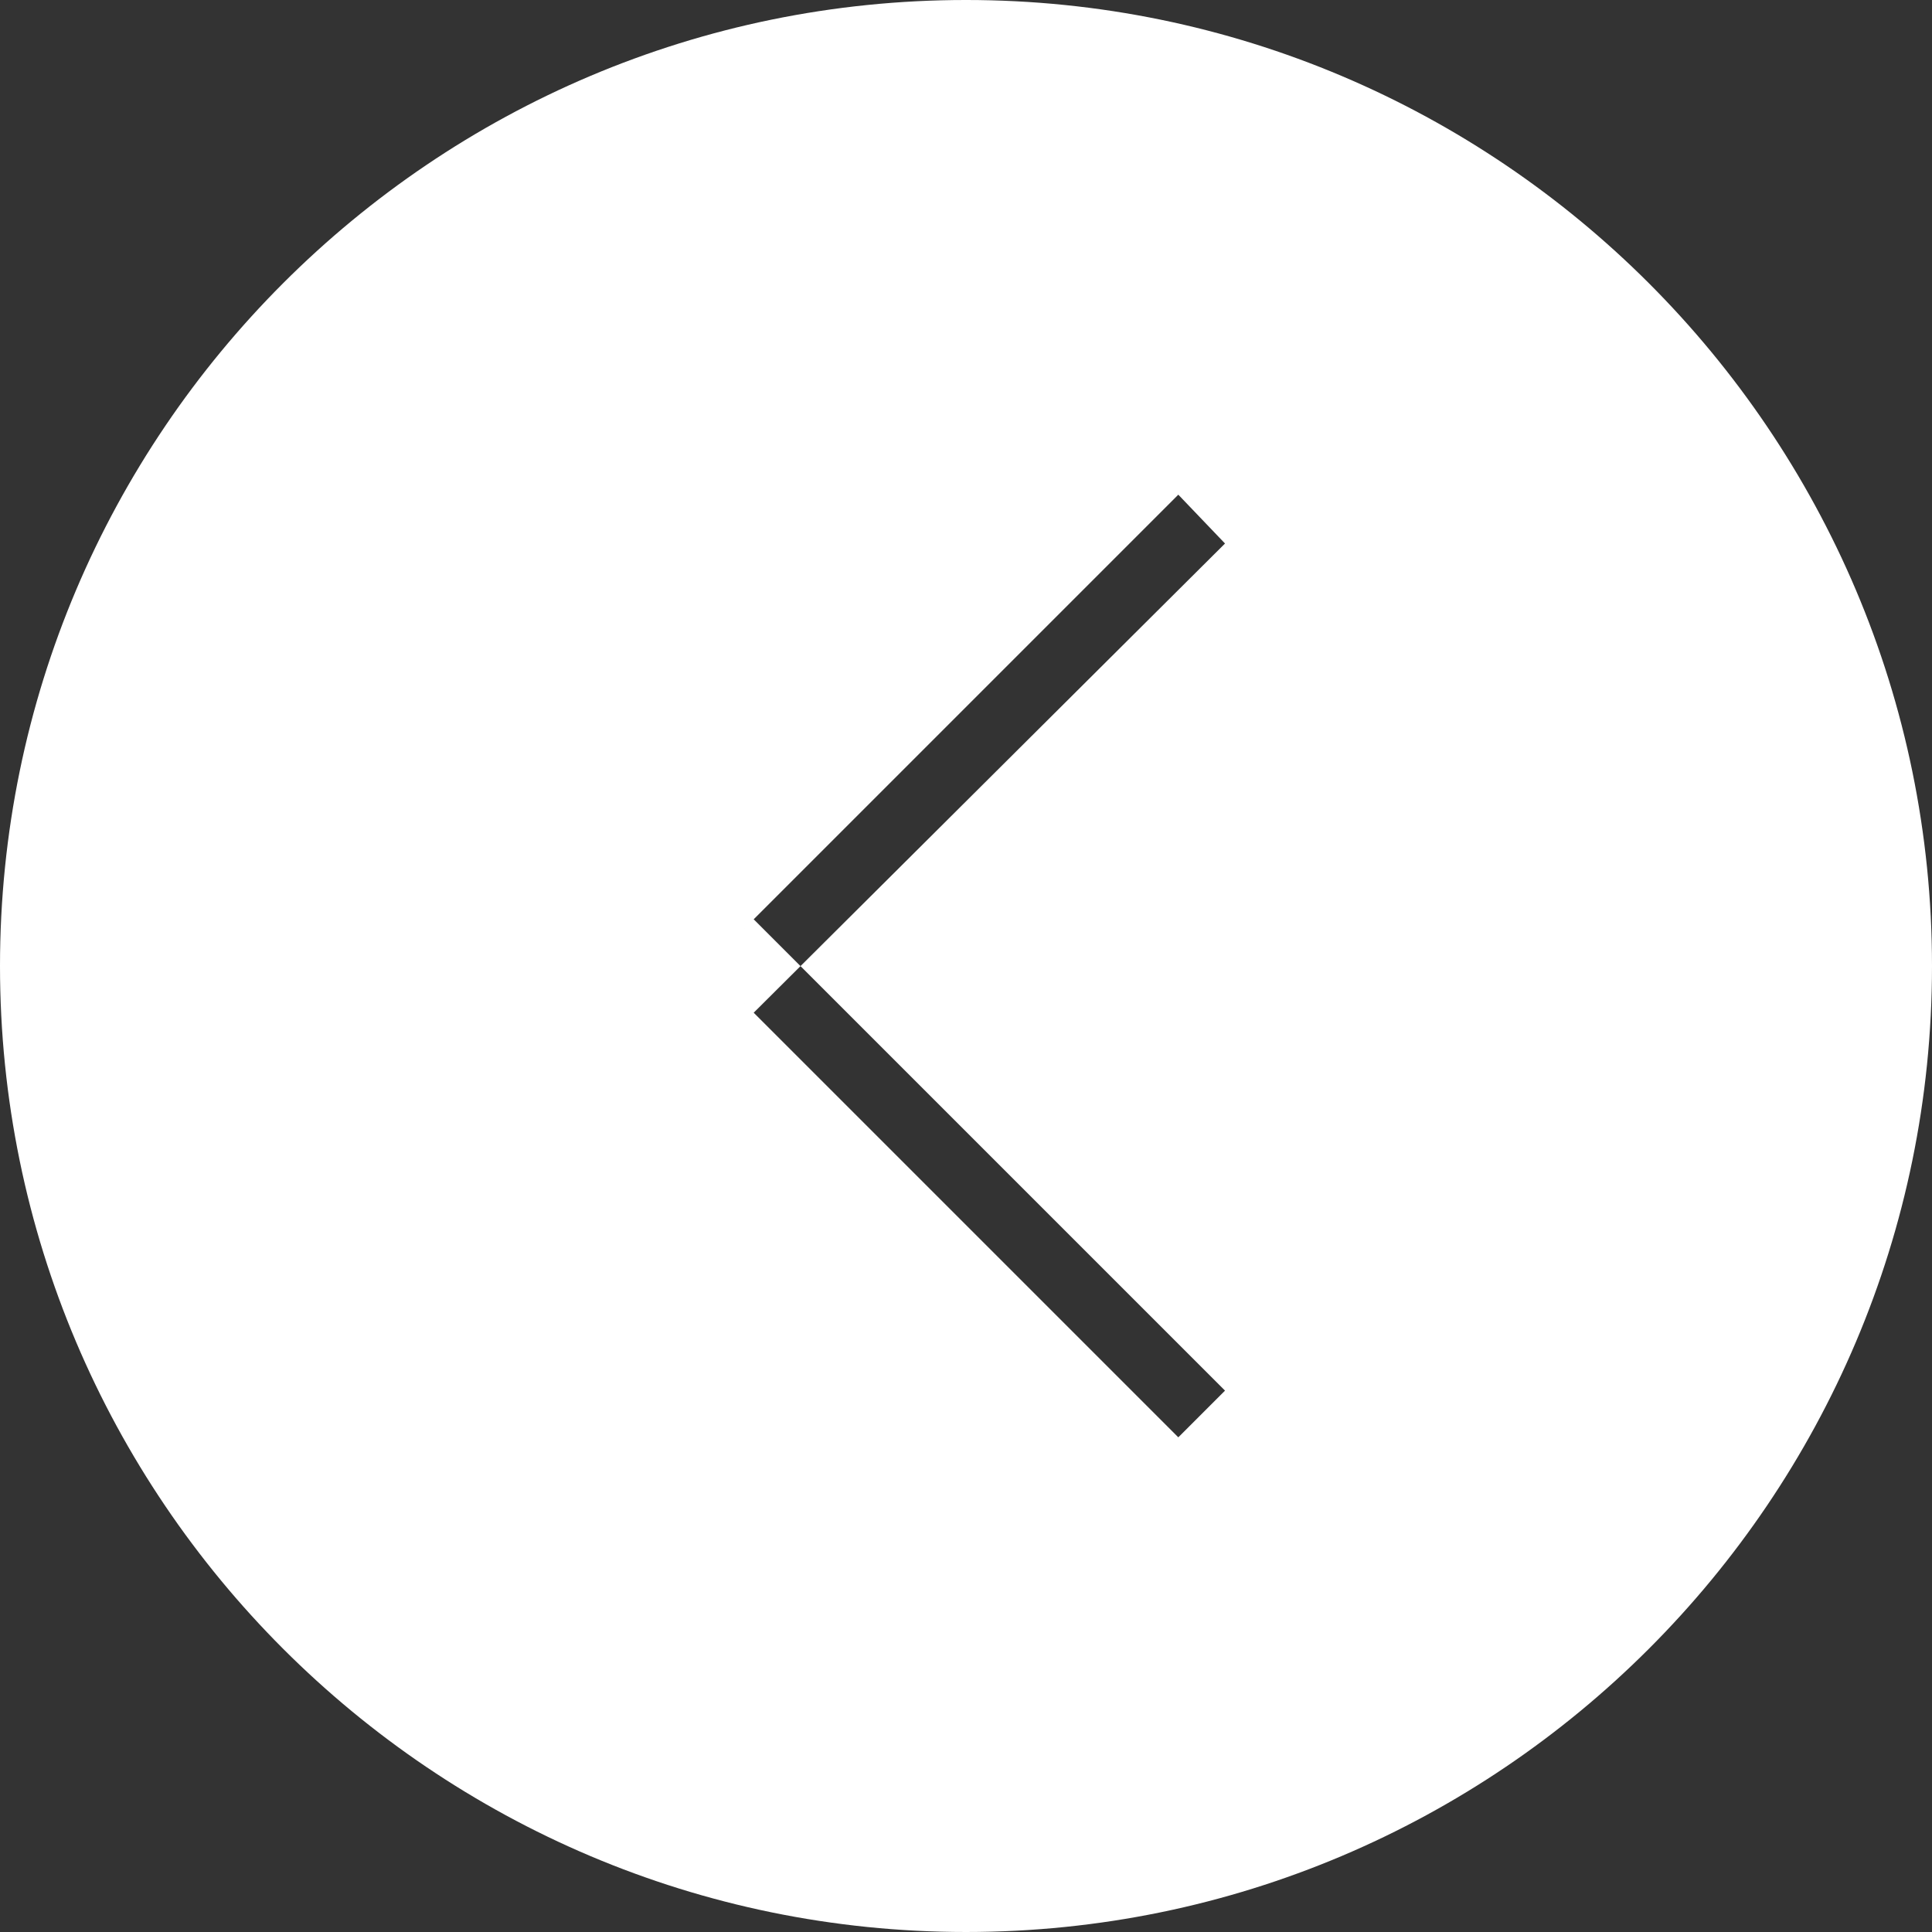 <?xml version="1.0" encoding="UTF-8" standalone="no"?>
<!-- Creator: CorelDRAW -->

<svg
   xmlns:dc="http://purl.org/dc/elements/1.1/"
   xmlns:cc="http://creativecommons.org/ns#"
   xmlns:rdf="http://www.w3.org/1999/02/22-rdf-syntax-ns#"
   xmlns:svg="http://www.w3.org/2000/svg"
   xmlns="http://www.w3.org/2000/svg"
   xmlns:sodipodi="http://sodipodi.sourceforge.net/DTD/sodipodi-0.dtd"
   xmlns:inkscape="http://www.inkscape.org/namespaces/inkscape"
   xml:space="preserve"
   width="29px"
   height="29px"
   shape-rendering="geometricPrecision"
   text-rendering="geometricPrecision"
   image-rendering="optimizeQuality"
   fill-rule="evenodd"
   clip-rule="evenodd"
   viewBox="0 0 0.91 0.91"
   id="svg2"
   version="1.1"
   inkscape:version="0.91 r13725"
   sodipodi:docname="SADARBIBAS PARNERI bulta2.svg"><rect x="0" y="0" width="0.91" height="0.91" fill="#333333" stroke="none"/><defs
     id="defs10" /><sodipodi:namedview
     pagecolor="#ffffff"
     bordercolor="#666666"
     borderopacity="1"
     objecttolerance="10"
     gridtolerance="10"
     guidetolerance="10"
     inkscape:pageopacity="0"
     inkscape:pageshadow="2"
     inkscape:window-width="640"
     inkscape:window-height="480"
     id="namedview8"
     showgrid="false"
     inkscape:zoom="8.137931"
     inkscape:cx="14.5"
     inkscape:cy="14.5"
     inkscape:window-x="457"
     inkscape:window-y="274"
     inkscape:window-maximized="0"
     inkscape:current-layer="svg2" /><g
     id="__x003e_"
     transform="matrix(-1,0,0,-1,0.91,0.91)"><path
       d="M 0.355,0.677 0.333,0.654 0.555,0.433 0.577,0.455 0.355,0.677 Z M 0.333,0.255 0.355,0.233 0.577,0.455 0.555,0.477 0.333,0.255 Z M 0.455,1e-6 c 0.251,0 0.455,0.204 0.455,0.455 0,0.251 -0.204,0.455 -0.455,0.455 C 0.204,0.91 4e-7,0.706 4e-7,0.455 4e-7,0.204 0.204,1e-6 0.455,1e-6 Z"
       id="path6"
       inkscape:connector-curvature="0"
       style="fill:#ffffff" /></g></svg>